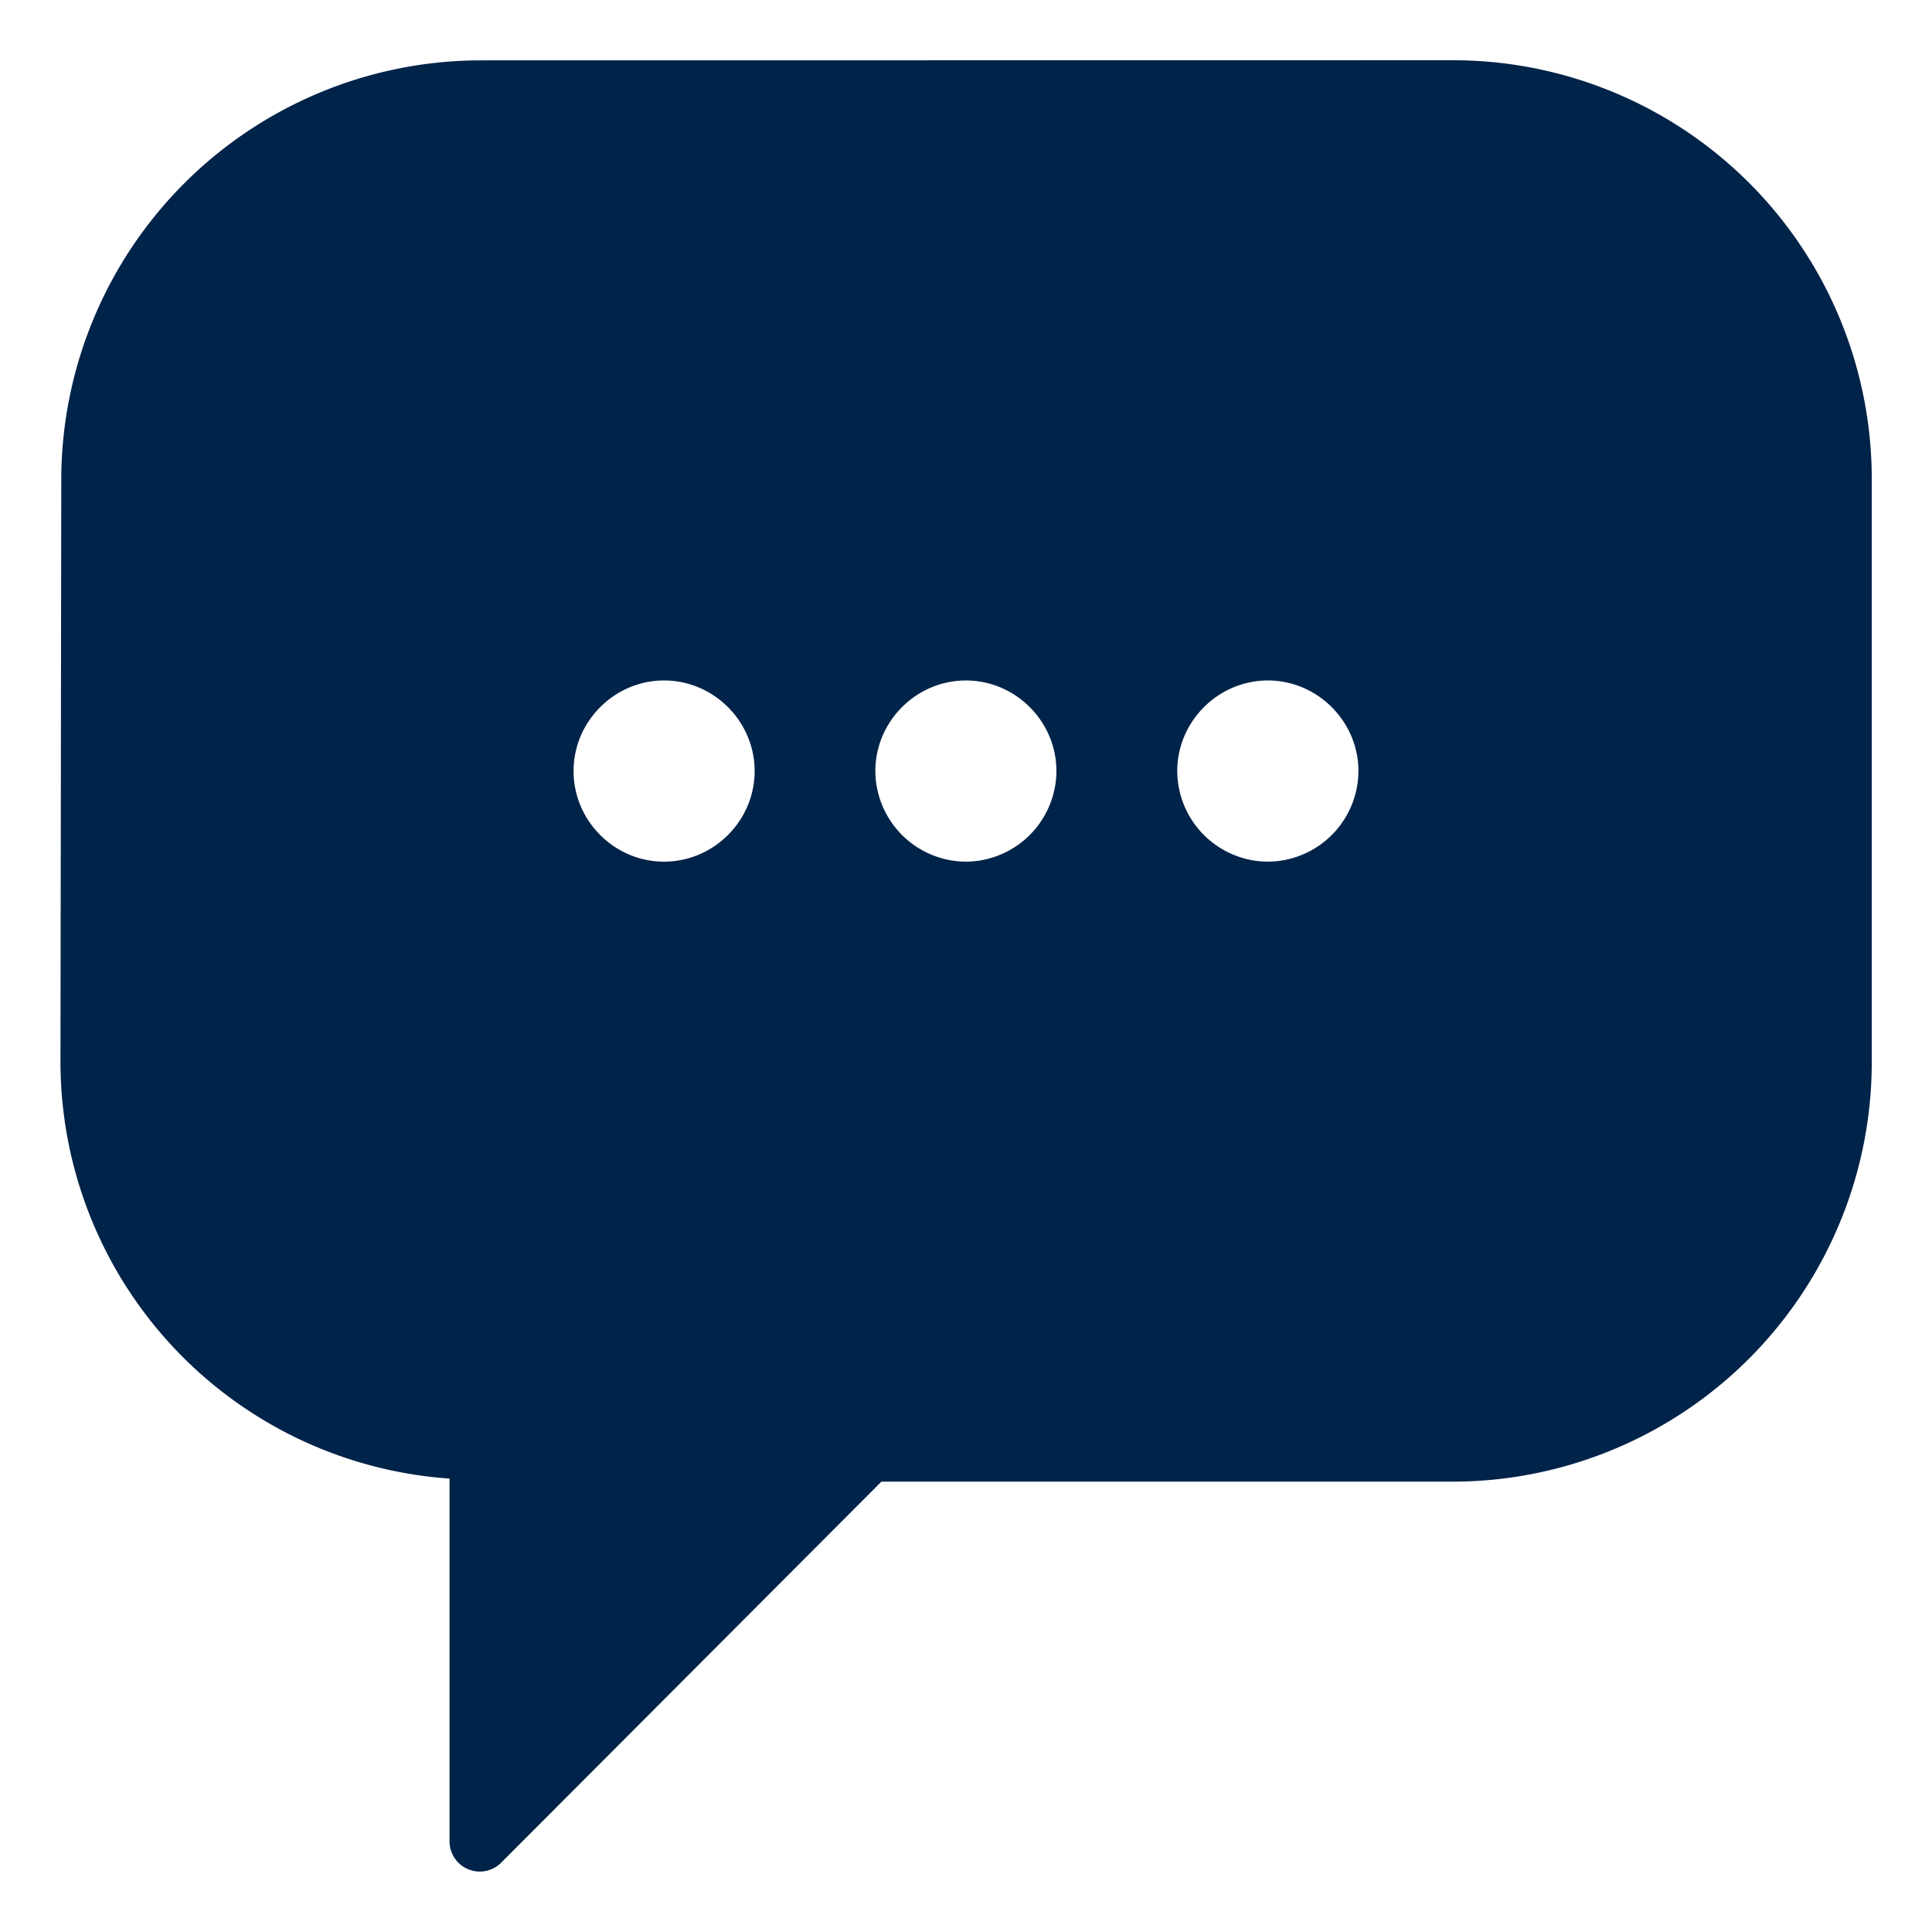 <?xml version="1.0" encoding="UTF-8"?> <svg xmlns="http://www.w3.org/2000/svg" xmlns:xlink="http://www.w3.org/1999/xlink" width="512" height="512" x="0" y="0" viewBox="0 0 16.933 16.933" style="enable-background:new 0 0 512 512" xml:space="preserve" class=""> <g> <path d="M4.213.529A3.68 3.68 0 0 0 .537 4.212L.53 9.302a3.664 3.664 0 0 0 3.41 3.657v3.18a.265.265 0 0 0 .452.187l3.333-3.34h5.005a3.677 3.677 0 0 0 3.675-3.683v-5.09A3.67 3.67 0 0 0 12.738.528zM5.82 5.964c.436 0 .794.359.794.794 0 .435-.358.794-.794.794s-.793-.359-.793-.794c0-.435.358-.794.793-.794zm2.646 0c.435 0 .793.359.793.794a.798.798 0 0 1-.793.794.798.798 0 0 1-.794-.794c0-.435.358-.794.794-.794zm2.646 0c.435 0 .794.359.794.794a.798.798 0 0 1-.794.794.798.798 0 0 1-.794-.794c0-.435.359-.794.794-.794z" paint-order="fill markers stroke" fill="#002349" opacity="1" data-original="#000000" class=""></path> </g> </svg> 